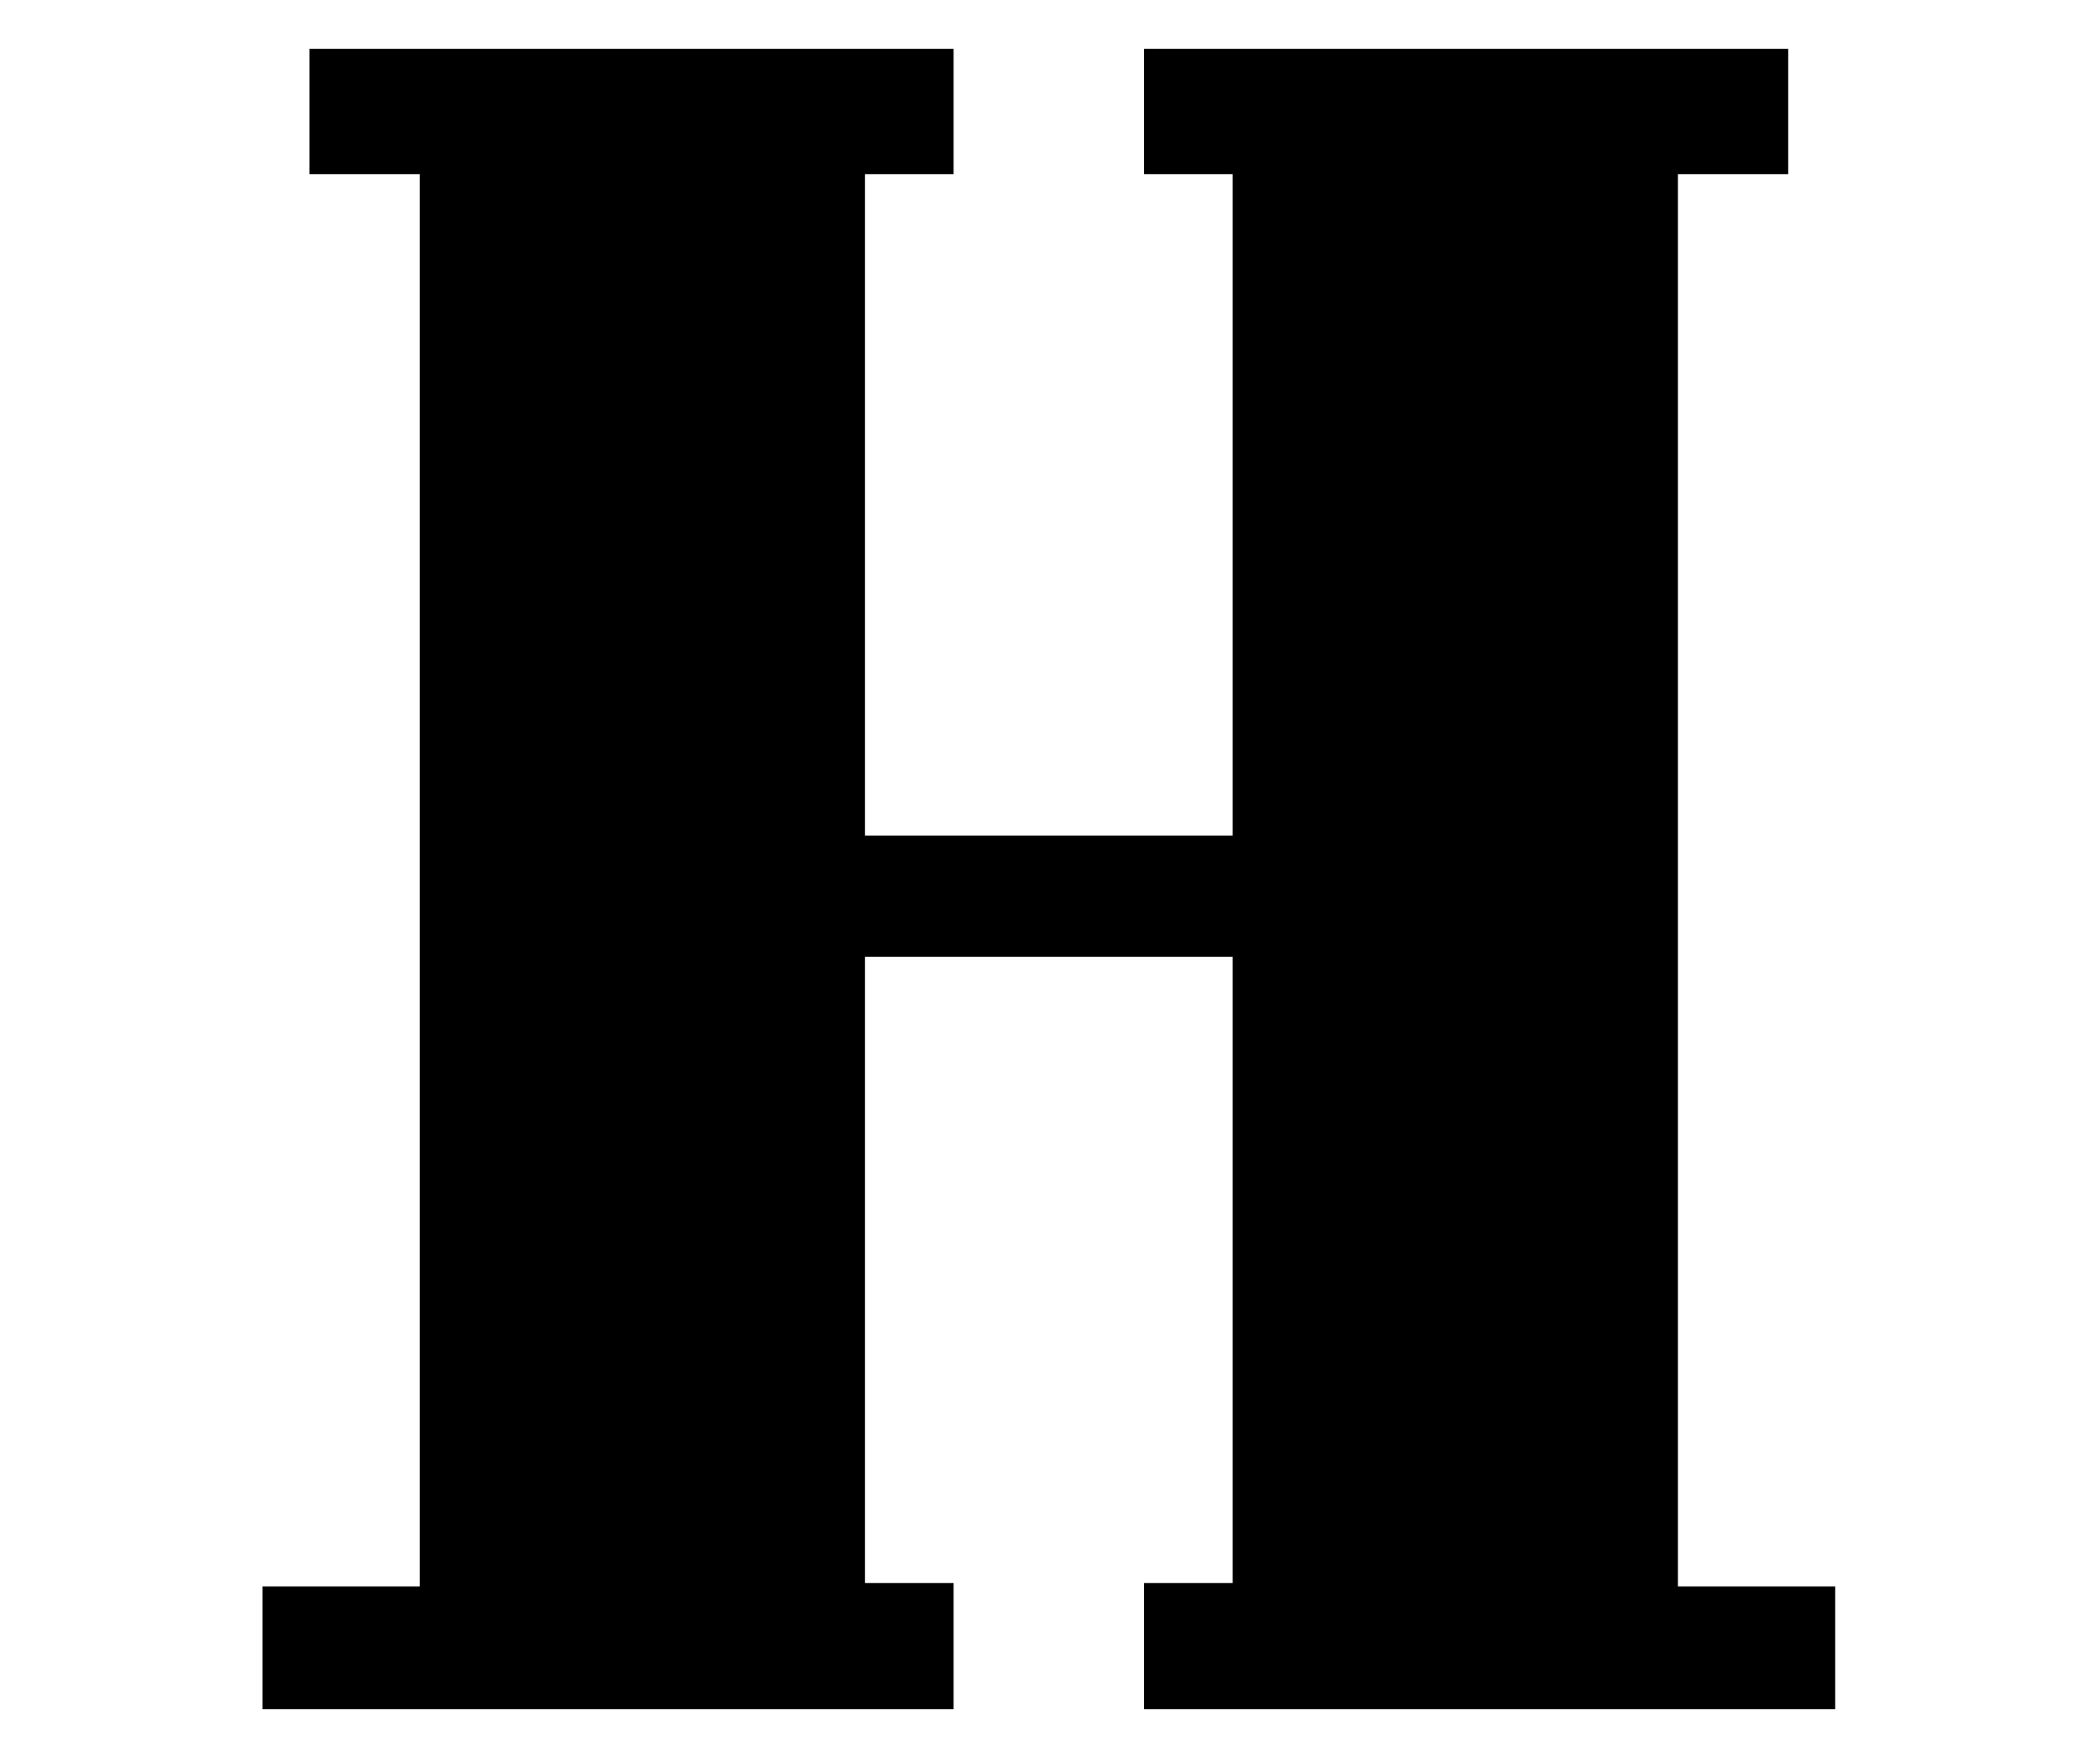 <?xml version="1.0" encoding="UTF-8" standalone="no"?>
<!-- Created with Inkscape (http://www.inkscape.org/) -->
<svg
   xmlns:svg="http://www.w3.org/2000/svg"
   xmlns="http://www.w3.org/2000/svg"
   version="1.0"
   width="43"
   height="36"
   viewBox="0 0 380 315"
   id="svg2">
  <defs
     id="defs4" />
  <path
     d="M 223.06,171.576 L 223.06,284.908 L 207.027,284.908 L 207.027,307.733 L 332.084,307.733 L 332.084,285.51 L 303.626,285.51 L 303.626,29.941 L 323.581,29.941 L 323.581,7.267 L 207.027,7.267 L 207.027,29.941 L 223.06,29.941 L 223.06,149.631 L 156.524,149.631 L 156.524,29.941 L 172.557,29.941 L 172.557,7.267 L 56.003,7.267 L 56.003,29.941 L 75.958,29.941 L 75.958,285.51 L 47.5,285.51 L 47.5,307.733 L 172.557,307.733 L 172.557,284.908 L 156.524,284.908 L 156.524,171.576 L 223.06,171.576 z "
     style="fill:#000000;fill-opacity:1;fill-rule:evenodd;stroke:none;stroke-width:1px;stroke-linecap:butt;stroke-linejoin:miter;stroke-opacity:1"
     id="path4789" />
</svg>
